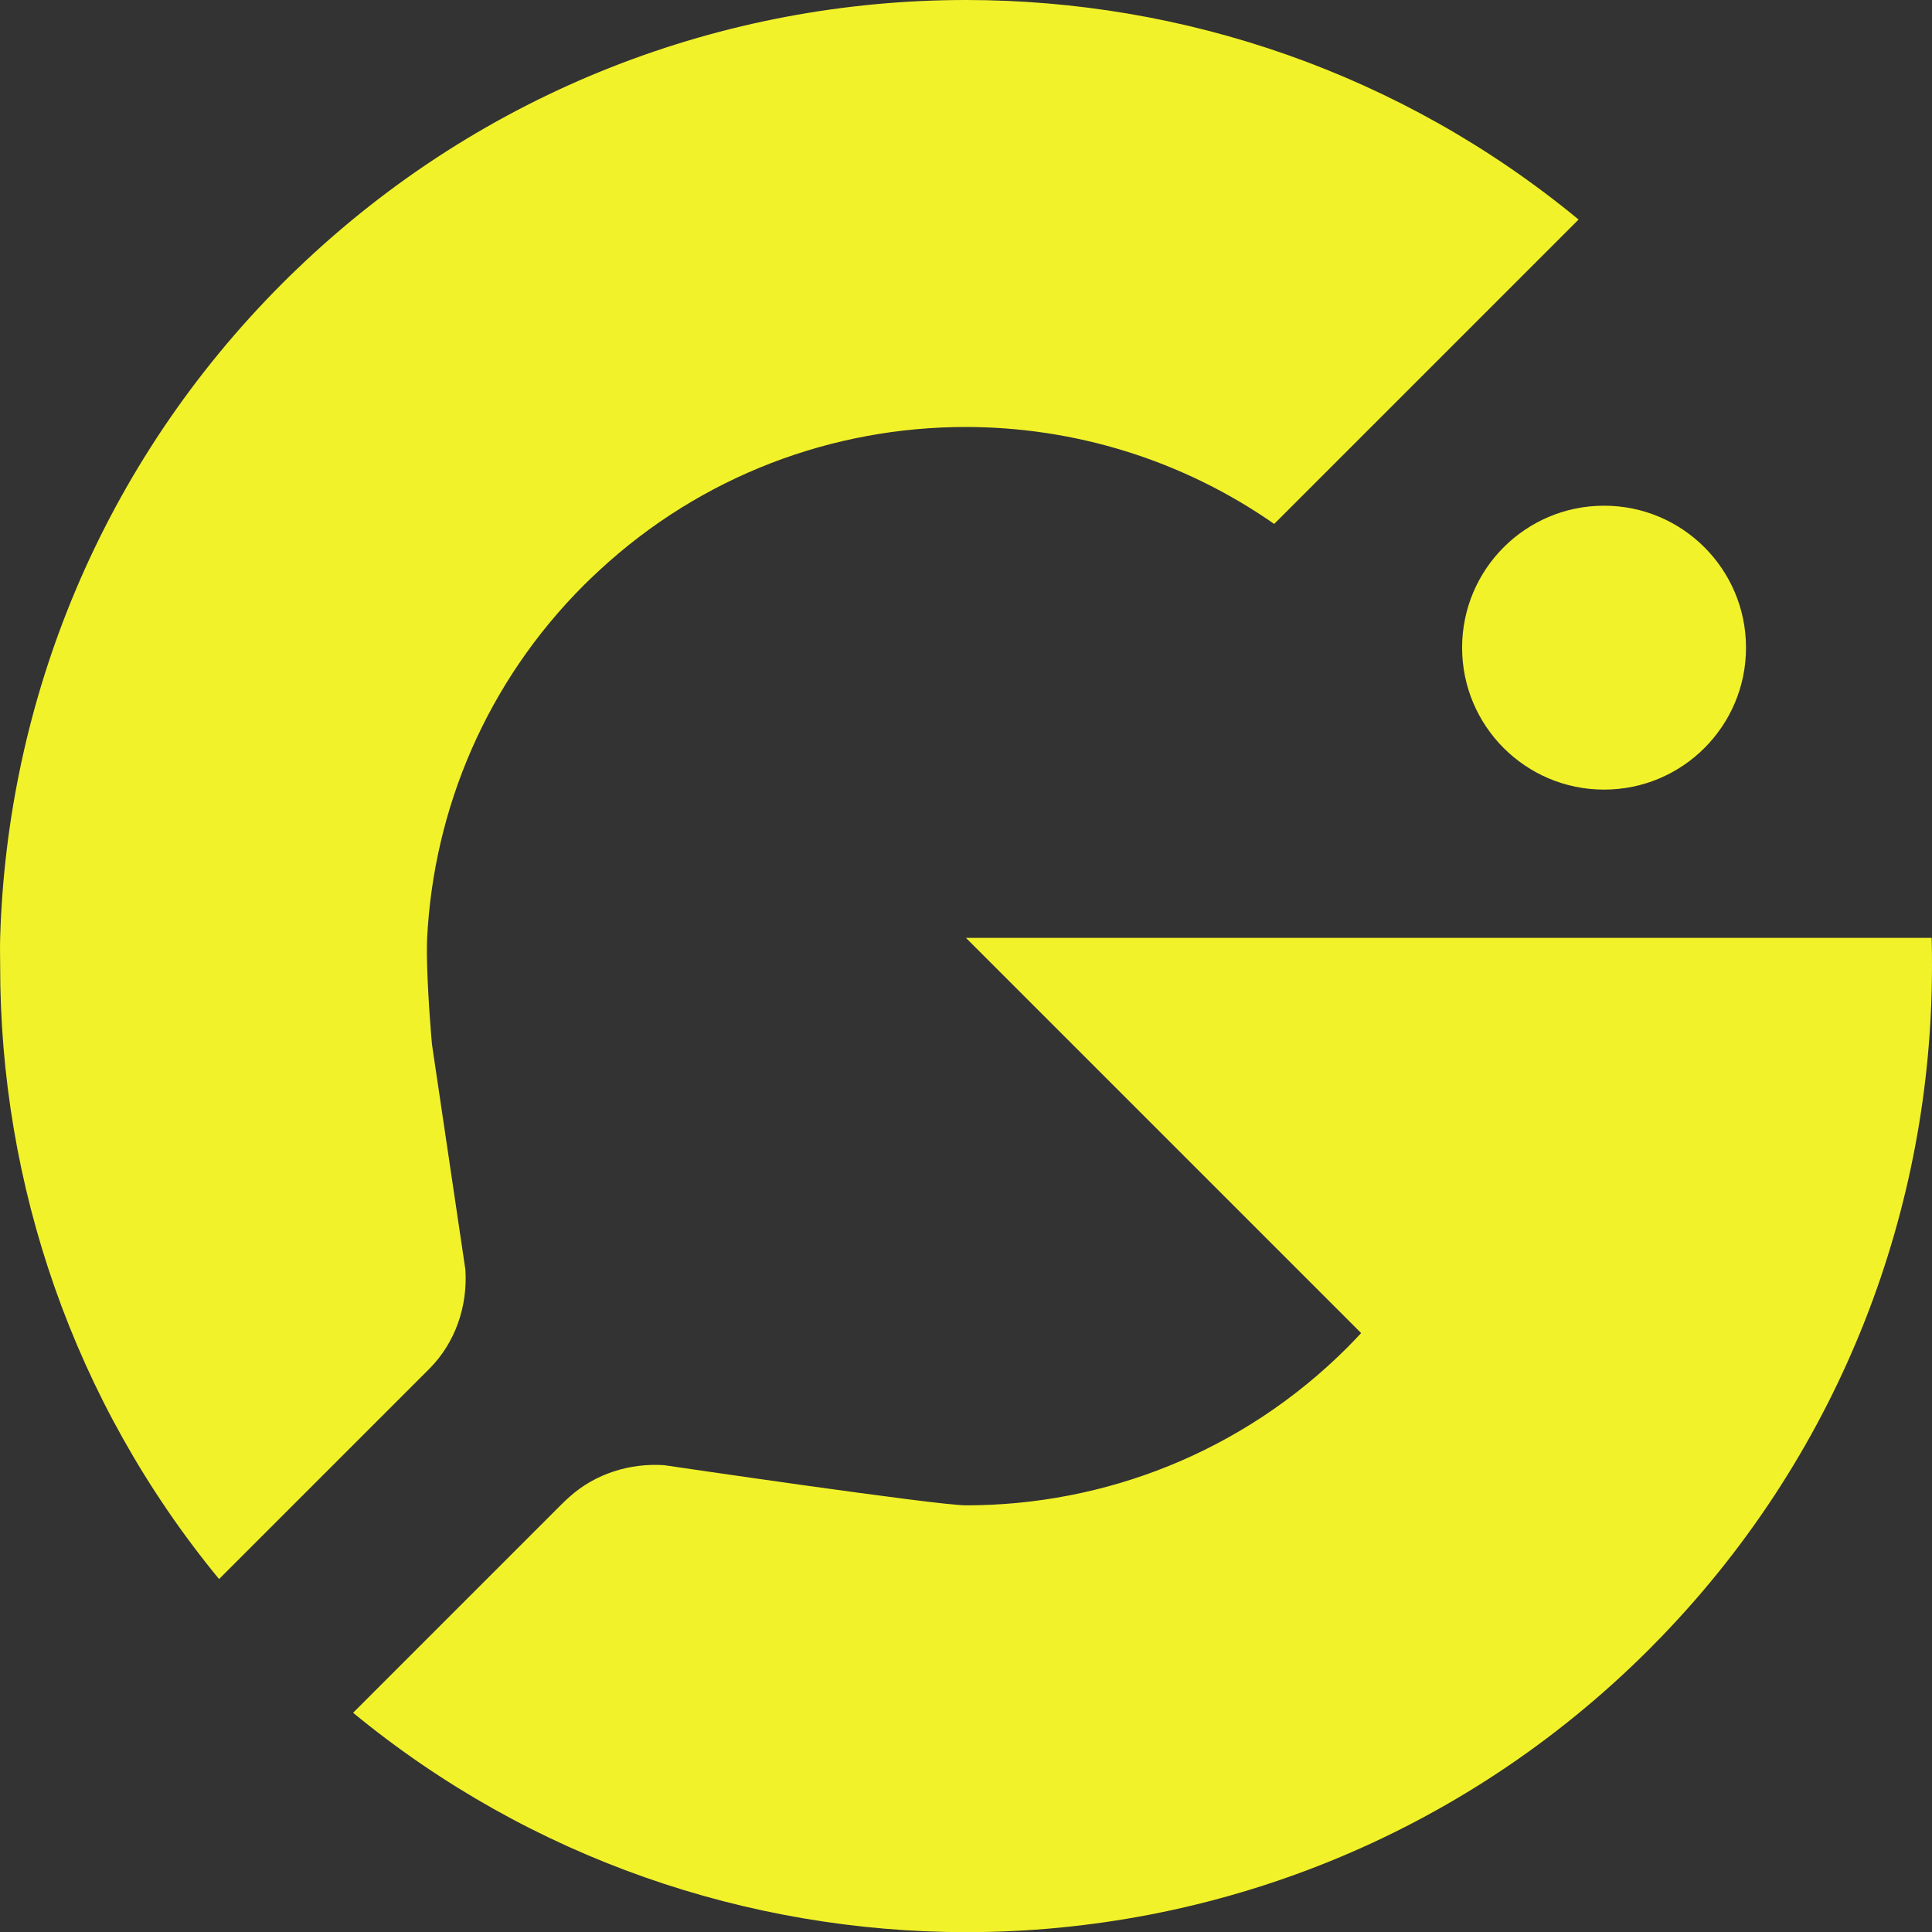 <?xml version="1.0" encoding="UTF-8"?><svg id="Vrstva_2" xmlns="http://www.w3.org/2000/svg" viewBox="0 0 119.77 119.78"><rect x="0" y="0" width="119.77" height="119.78" fill="#333333" stroke="none"/><defs><style>.cls-1{fill:#f2f22a;}</style></defs><g id="Layer_2"><circle class="cls-1" cx="99.44" cy="40.15" r="8.8"/><path class="cls-1" d="M26.63,84.84c1.6-1.61,2.37-3.87,2.22-6.14l-2.07-13.95s-.24-2.64-.3-4.86c-.02-.64-.02-1.25,0-1.75.41-7.97,3.65-15.81,9.74-21.89.29-.29.59-.57.89-.85,6.41-5.96,14.58-8.93,22.75-8.93,6.7,0,13.4,2.01,19.13,6.01l18.87-18.87C86.86,4.53,73.37,0,59.88,0c-14.94,0-29.89,5.56-41.47,16.68-.3.28-.59.57-.88.86C6.28,28.79.44,43.4.01,58.14c-.02.58,0,1.17,0,1.75C0,73.38,4.52,86.88,13.58,97.89l13.02-13.02s.02-.02.03-.03Z"/><path class="cls-1" d="M93.26,58.14h-33.38l1.75,1.75,22.75,22.75c-.28.3-.56.6-.85.89-6.53,6.53-15.09,9.79-23.64,9.79-1.86,0-18.72-2.49-18.72-2.49-2.13-.14-4.26.53-5.85,1.95-.18.16-.36.33-.53.5l-12.9,12.9c11.01,9.06,24.51,13.59,38,13.6,15.33,0,30.65-5.85,42.35-17.54.29-.29.58-.59.86-.88,11.12-11.58,16.67-26.52,16.67-41.47,0-.58,0-1.17-.02-1.75h-26.49Z"/></g></svg>